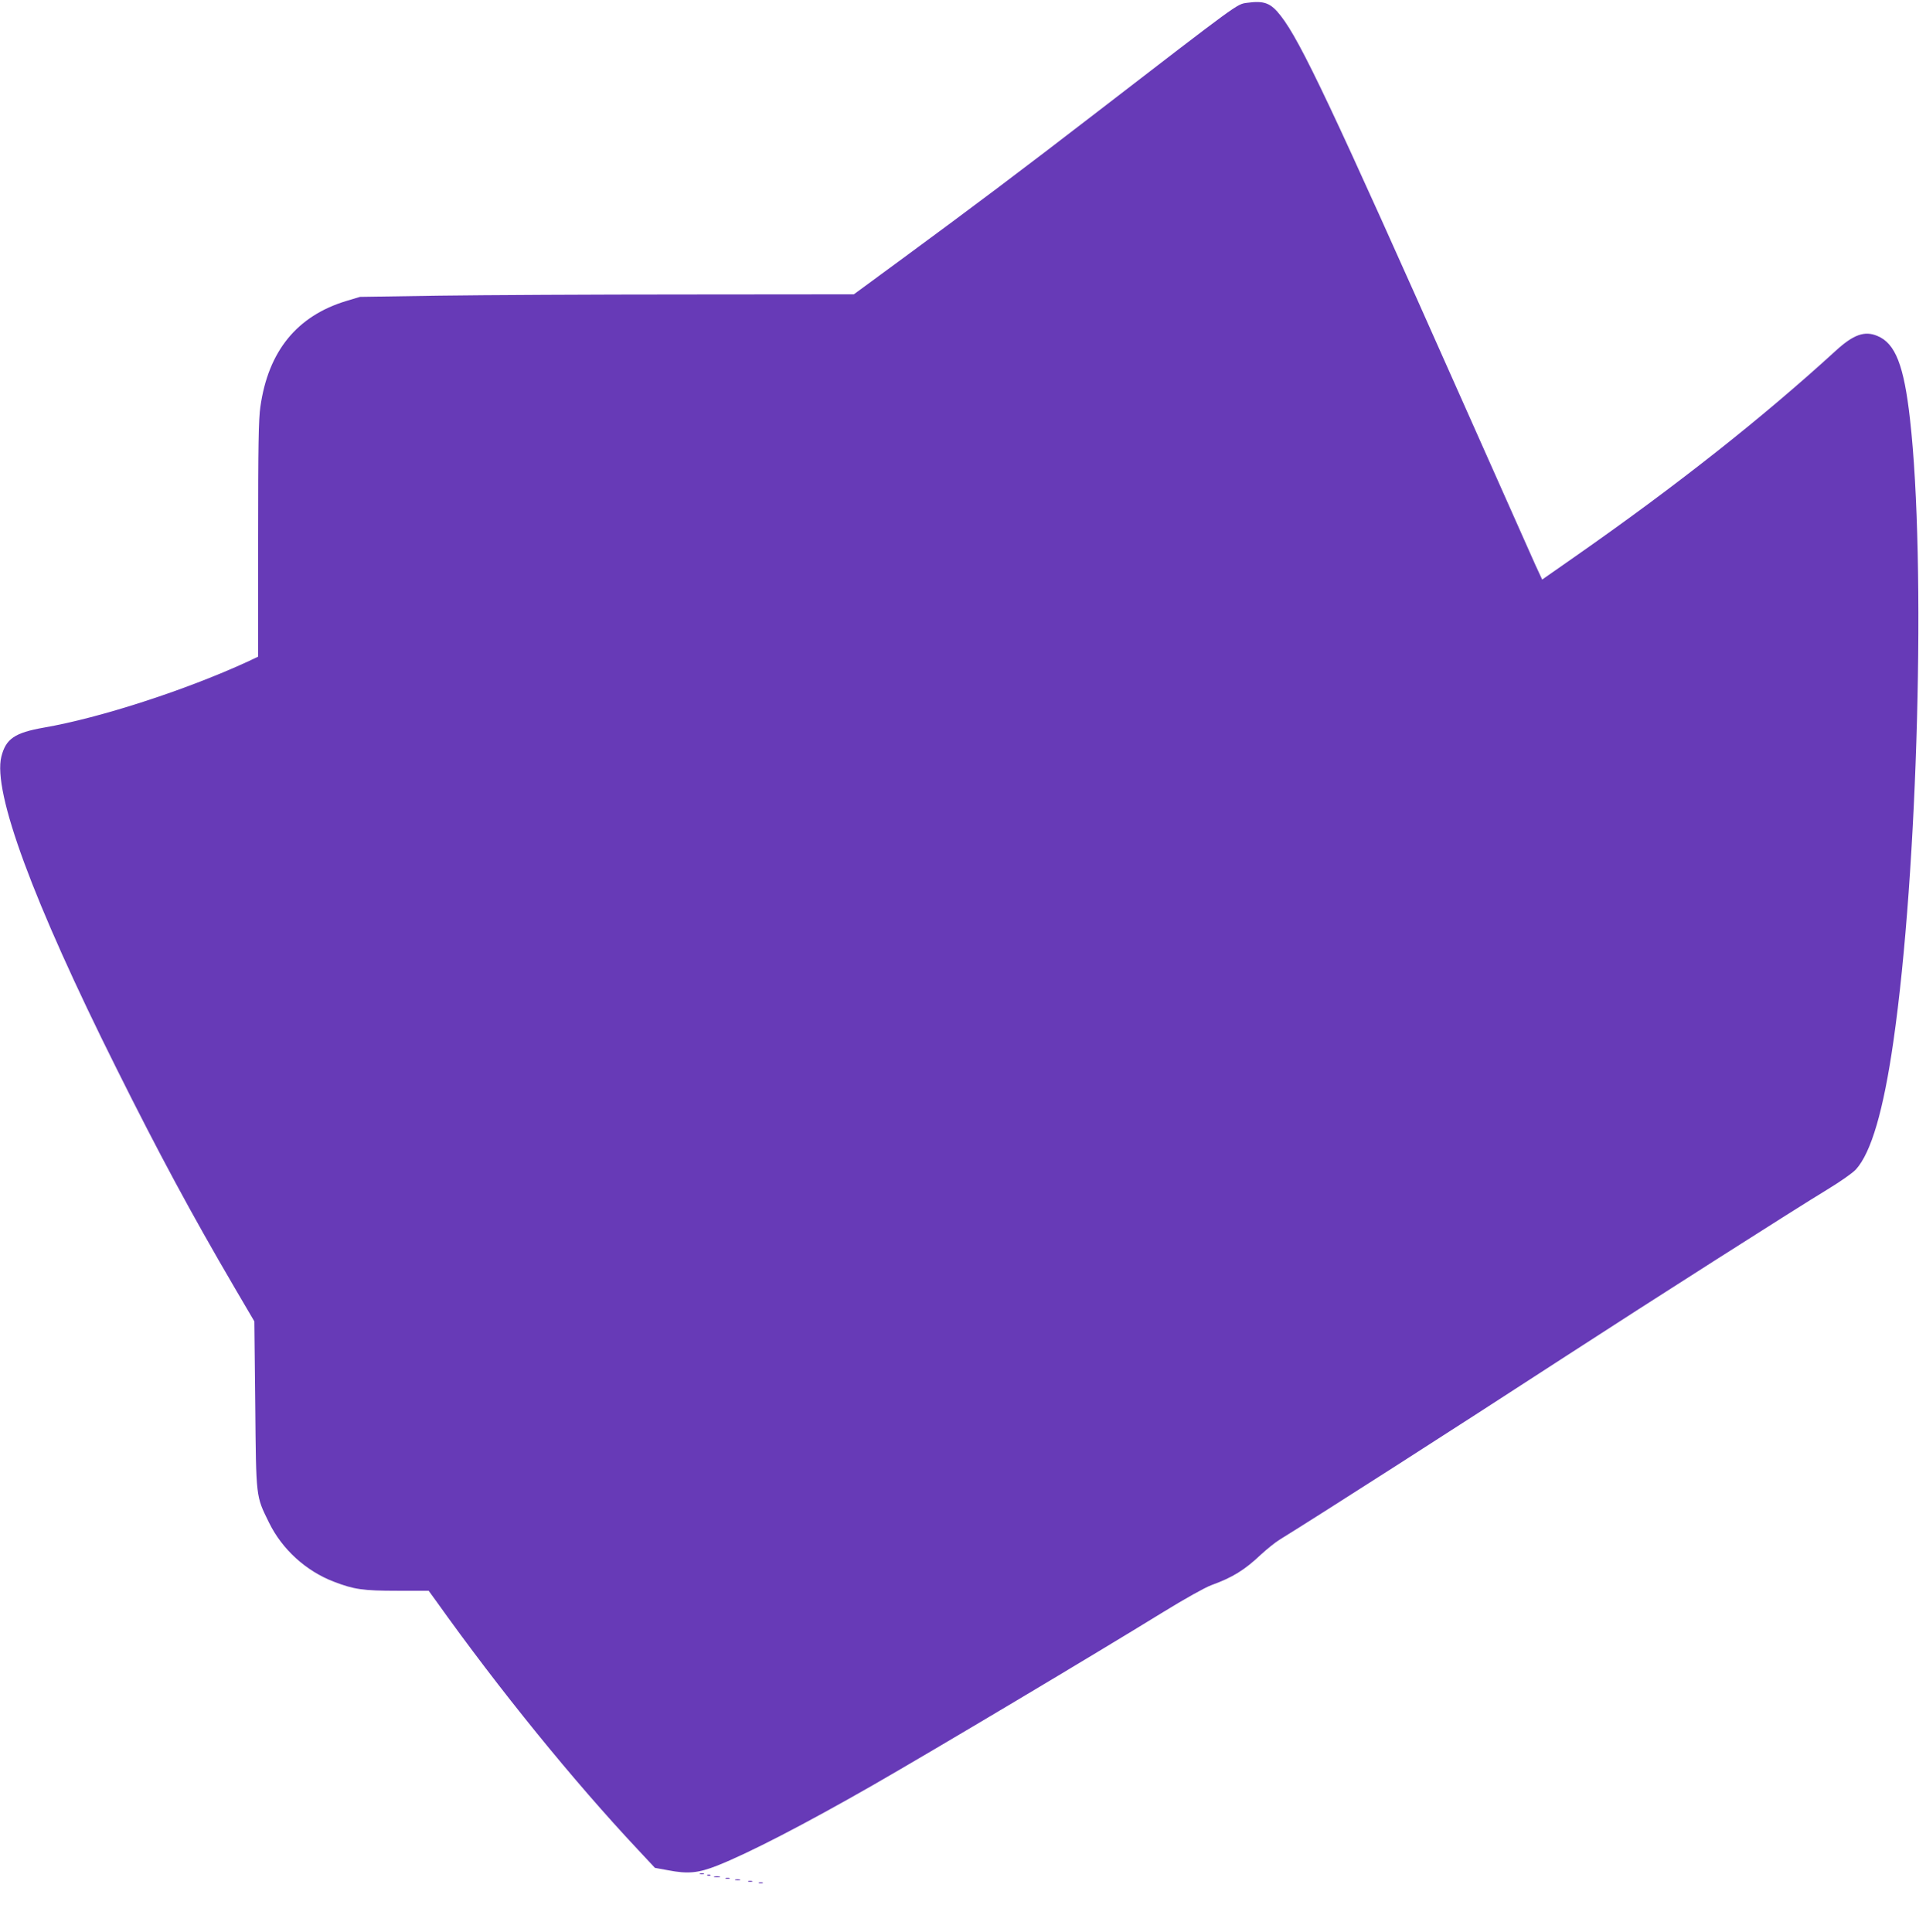 <?xml version="1.0" standalone="no"?>
<!DOCTYPE svg PUBLIC "-//W3C//DTD SVG 20010904//EN"
 "http://www.w3.org/TR/2001/REC-SVG-20010904/DTD/svg10.dtd">
<svg version="1.0" xmlns="http://www.w3.org/2000/svg"
 width="1276pt" height="1280pt" viewBox="0 0 1276 1280"
 preserveAspectRatio="xMidYMid meet">
<g transform="translate(0,1280) scale(0.1,-0.1)"
fill="#673ab7" stroke="none">
<path d="M8260 12781 c-66 -9 -49 3 -990 -722 -507 -391 -840 -641 -1289 -971
l-324 -238 -1111 -1 c-611 0 -1347 -4 -1636 -8 l-525 -8 -90 -27 c-328 -99
-518 -333 -570 -701 -12 -80 -15 -258 -15 -878 l0 -778 -72 -34 c-409 -188
-977 -372 -1348 -436 -193 -34 -251 -74 -281 -192 -58 -234 209 -958 763
-2067 279 -560 496 -963 784 -1455 l129 -220 6 -550 c6 -625 3 -604 91 -783
86 -176 244 -321 430 -392 133 -51 191 -60 421 -60 l207 0 48 -66 c420 -590
912 -1195 1338 -1649 l113 -121 88 -16 c130 -25 198 -19 325 31 207 82 577
273 1031 533 391 224 1481 874 1922 1146 148 91 279 164 320 179 140 51 219
99 329 203 39 36 94 80 121 97 286 177 1120 711 1900 1218 576 374 1516 973
1732 1104 87 53 167 109 189 133 101 112 182 389 248 848 163 1130 217 3179
110 4122 -40 357 -97 503 -216 552 -85 36 -159 9 -276 -98 -489 -447 -1055
-894 -1726 -1363 l-219 -153 -45 97 c-24 54 -250 562 -502 1128 -845 1902
-1052 2339 -1184 2509 -67 87 -110 103 -226 87z"/>
<path d="M4638 383 c6 -2 18 -2 25 0 6 3 1 5 -13 5 -14 0 -19 -2 -12 -5z"/>
<path d="M4688 373 c7 -3 16 -2 19 1 4 3 -2 6 -13 5 -11 0 -14 -3 -6 -6z"/>
<path d="M4733 363 c9 -2 25 -2 35 0 9 3 1 5 -18 5 -19 0 -27 -2 -17 -5z"/>
<path d="M4808 353 c6 -2 18 -2 25 0 6 3 1 5 -13 5 -14 0 -19 -2 -12 -5z"/>
<path d="M4873 343 c9 -2 23 -2 30 0 6 3 -1 5 -18 5 -16 0 -22 -2 -12 -5z"/>
<path d="M4958 333 c6 -2 18 -2 25 0 6 3 1 5 -13 5 -14 0 -19 -2 -12 -5z"/>
<path d="M5028 323 c6 -2 18 -2 25 0 6 3 1 5 -13 5 -14 0 -19 -2 -12 -5z"/>
</g>
</svg>

